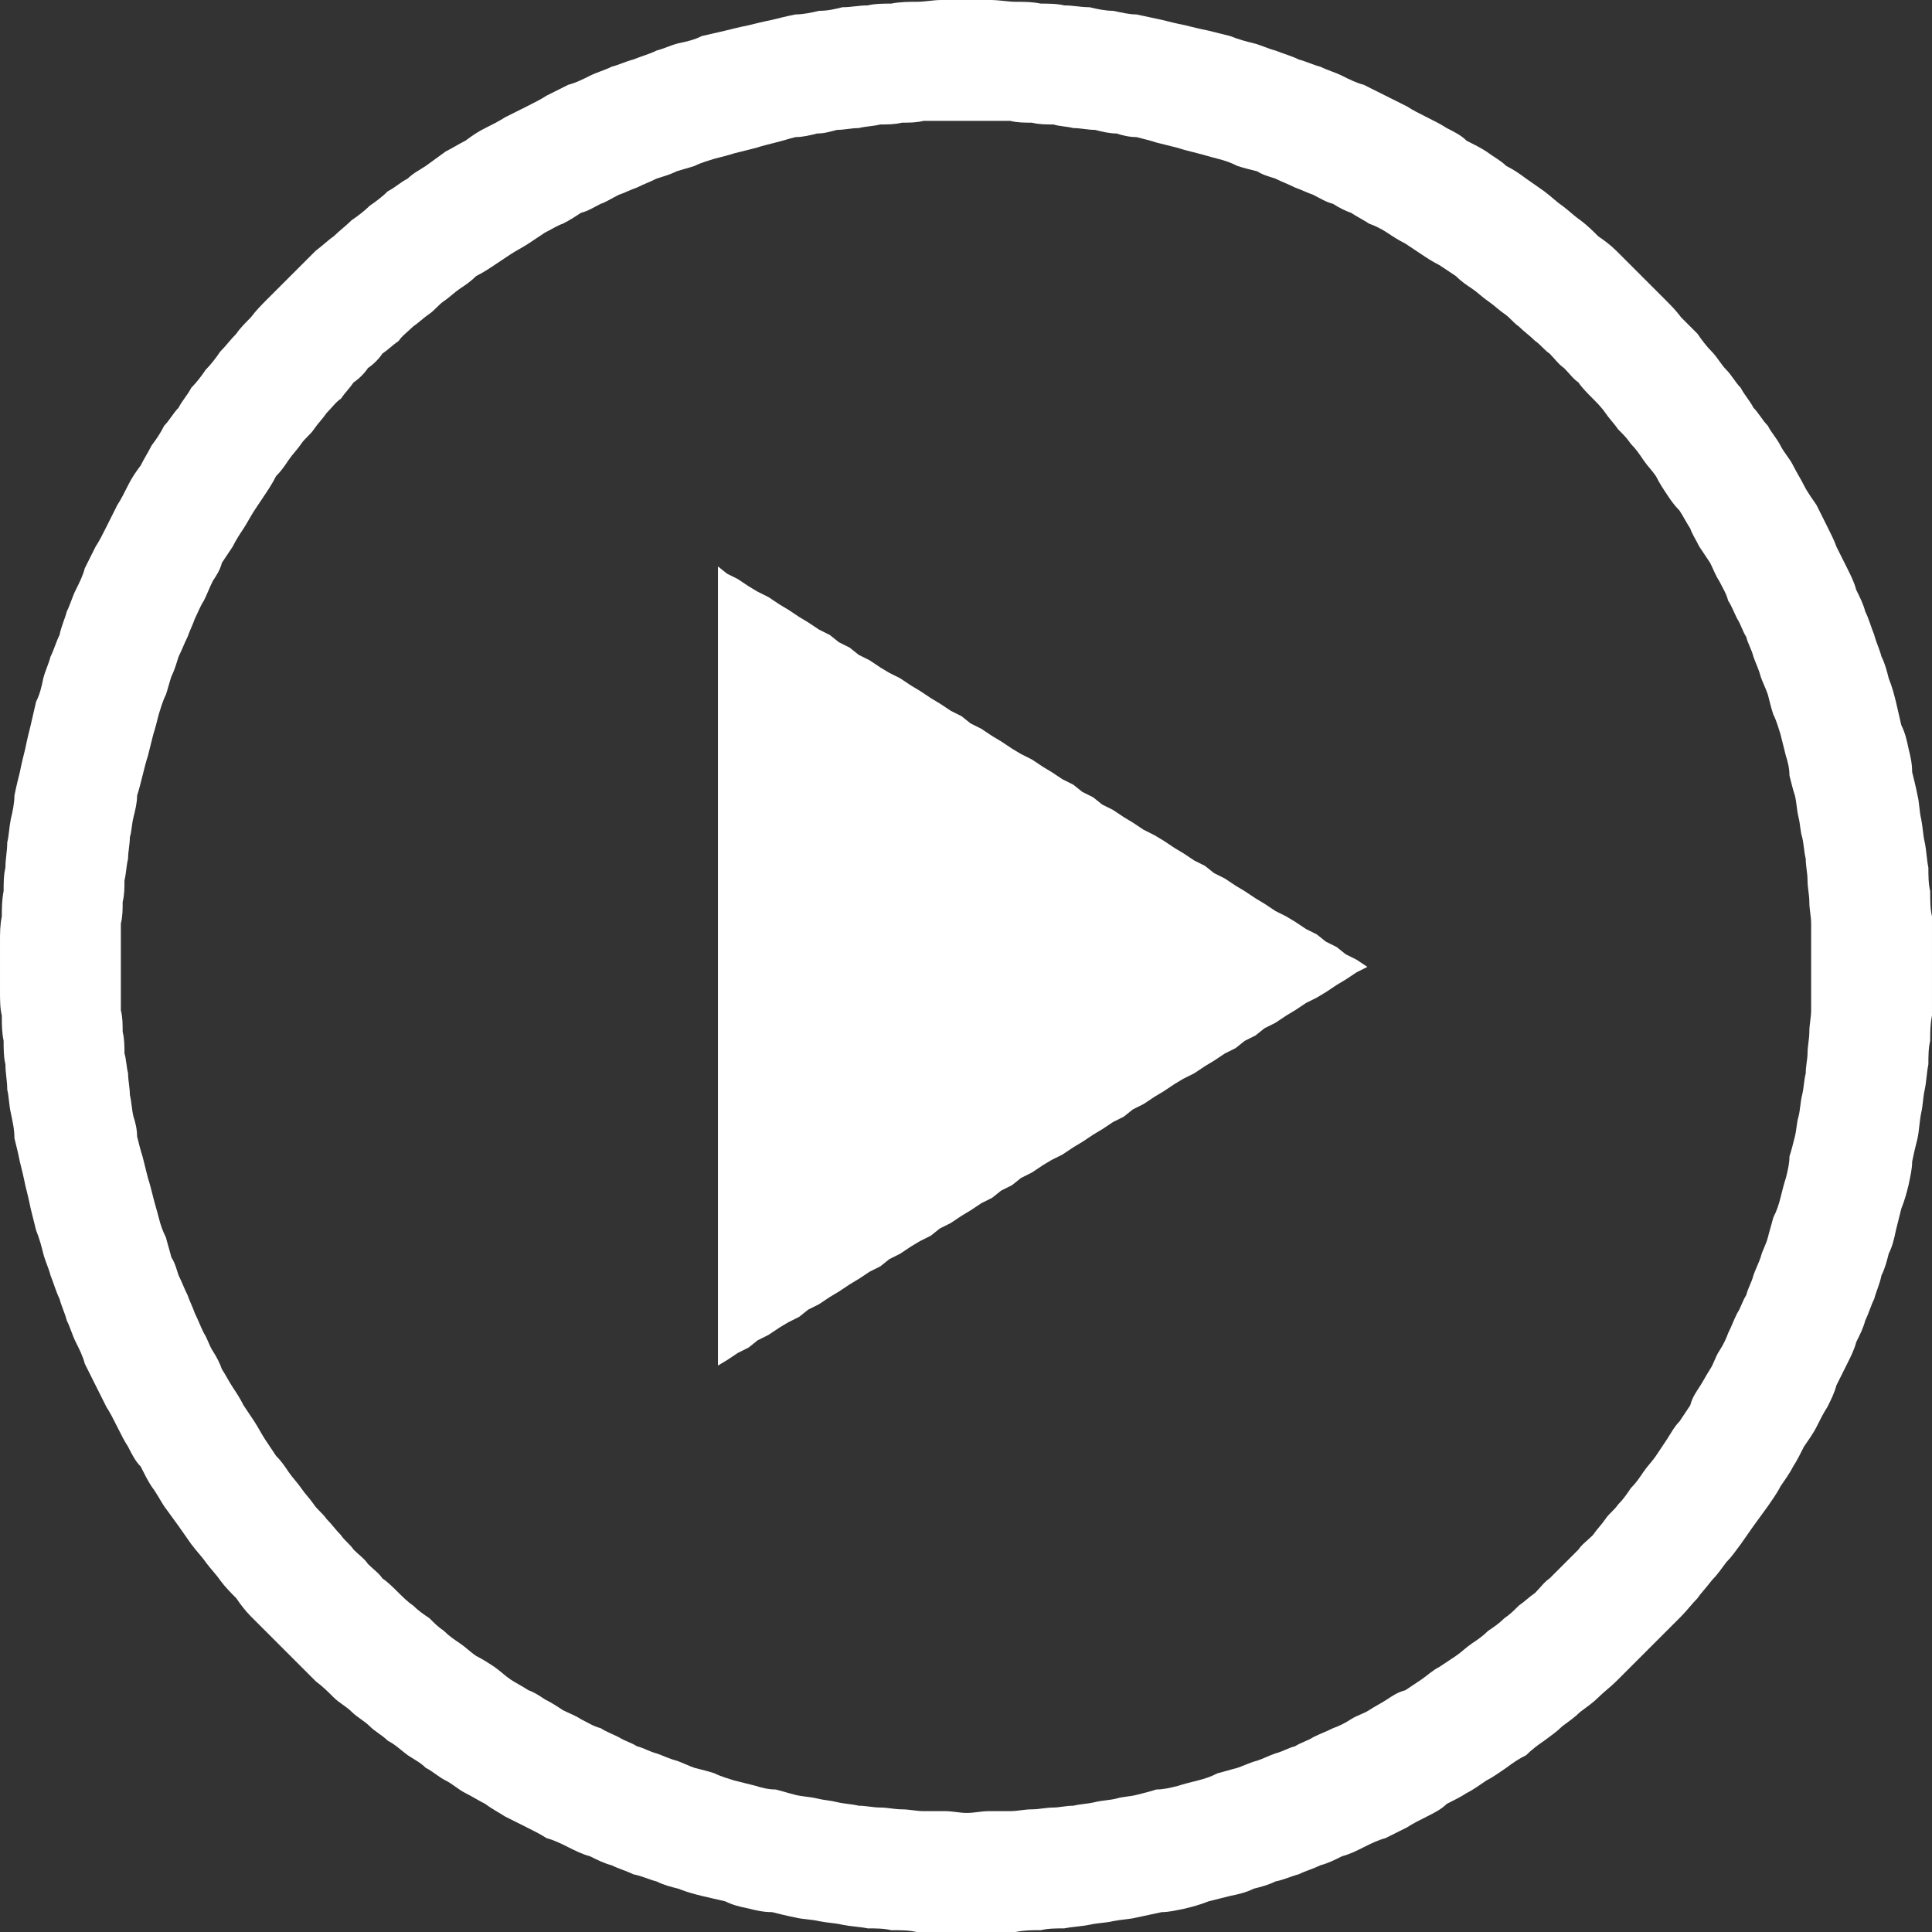 <?xml version="1.0" encoding="UTF-8"?>
<!DOCTYPE svg PUBLIC "-//W3C//DTD SVG 1.1//EN" "http://www.w3.org/Graphics/SVG/1.1/DTD/svg11.dtd">
<!-- Creator: CorelDRAW -->
<svg xmlns="http://www.w3.org/2000/svg" xml:space="preserve" width="173px" height="173px" version="1.1" style="shape-rendering:geometricPrecision; text-rendering:geometricPrecision; image-rendering:optimizeQuality; fill-rule:evenodd; clip-rule:evenodd"
viewBox="0 0 10.71 10.71"
 xmlns:xlink="http://www.w3.org/1999/xlink"
 xmlns:xodm="http://www.corel.com/coreldraw/odm/2003">
 <rect x="0" y="0" width="10.71" height="10.71" fill="#333333" stroke="none"/>
 <defs>
  <style type="text/css">
   <![CDATA[
    .fil0 {fill:white;fill-rule:nonzero}
   ]]>
  </style>
 </defs>
 <g id="Ebene_x0020_1">
  <g id="_2110331870640">
   <path class="fil0" d="M5.36 0c-0.05,0 -0.1,0 -0.14,0 -0.05,0 -0.09,0.01 -0.14,0.01 -0.04,0 -0.09,0 -0.14,0.01 -0.04,0 -0.09,0 -0.13,0.01 -0.05,0 -0.09,0.01 -0.14,0.01 -0.04,0.01 -0.08,0.02 -0.13,0.02 -0.04,0.01 -0.09,0.02 -0.13,0.02 -0.05,0.01 -0.09,0.02 -0.13,0.03 -0.05,0.01 -0.09,0.02 -0.13,0.03 -0.05,0.01 -0.09,0.02 -0.13,0.03 -0.04,0.01 -0.09,0.02 -0.13,0.03 -0.04,0.02 -0.08,0.03 -0.13,0.04 -0.04,0.01 -0.08,0.03 -0.12,0.04 -0.04,0.02 -0.08,0.03 -0.13,0.05 -0.04,0.01 -0.08,0.03 -0.12,0.04 -0.04,0.02 -0.08,0.03 -0.12,0.05 -0.04,0.02 -0.08,0.04 -0.12,0.05 -0.04,0.02 -0.08,0.04 -0.12,0.06 -0.03,0.02 -0.07,0.04 -0.11,0.06 -0.04,0.02 -0.08,0.04 -0.12,0.06 -0.03,0.02 -0.07,0.04 -0.11,0.06 -0.04,0.02 -0.07,0.04 -0.11,0.07 -0.04,0.02 -0.07,0.04 -0.11,0.06 -0.04,0.03 -0.07,0.05 -0.11,0.08 -0.03,0.02 -0.07,0.04 -0.1,0.07 -0.04,0.02 -0.07,0.05 -0.11,0.07 -0.03,0.03 -0.07,0.06 -0.1,0.08 -0.03,0.03 -0.07,0.06 -0.1,0.08 -0.03,0.03 -0.07,0.06 -0.1,0.09 -0.03,0.02 -0.06,0.05 -0.1,0.08 -0.03,0.03 -0.06,0.06 -0.09,0.09 -0.03,0.03 -0.06,0.06 -0.09,0.09 -0.03,0.03 -0.06,0.06 -0.09,0.09 -0.03,0.03 -0.06,0.06 -0.09,0.1 -0.03,0.03 -0.06,0.06 -0.08,0.09 -0.03,0.03 -0.06,0.07 -0.09,0.1 -0.02,0.03 -0.05,0.07 -0.08,0.1 -0.02,0.03 -0.05,0.07 -0.08,0.1 -0.02,0.04 -0.05,0.07 -0.07,0.11 -0.03,0.03 -0.05,0.07 -0.08,0.1 -0.02,0.04 -0.04,0.07 -0.07,0.11 -0.02,0.04 -0.04,0.07 -0.06,0.11 -0.03,0.04 -0.05,0.07 -0.07,0.11 -0.02,0.04 -0.04,0.08 -0.06,0.11 -0.02,0.04 -0.04,0.08 -0.06,0.12 -0.02,0.04 -0.04,0.08 -0.06,0.11 -0.02,0.04 -0.04,0.08 -0.06,0.12 -0.01,0.04 -0.03,0.08 -0.05,0.12 -0.02,0.04 -0.03,0.08 -0.05,0.12 -0.01,0.04 -0.03,0.08 -0.04,0.13 -0.02,0.04 -0.03,0.08 -0.05,0.12 -0.01,0.04 -0.03,0.08 -0.04,0.12 -0.01,0.05 -0.02,0.09 -0.04,0.13 -0.01,0.04 -0.02,0.09 -0.03,0.13 -0.01,0.04 -0.02,0.08 -0.03,0.13 -0.01,0.04 -0.02,0.08 -0.03,0.13 -0.01,0.04 -0.02,0.08 -0.03,0.13 0,0.04 -0.01,0.09 -0.02,0.13 -0.01,0.05 -0.01,0.09 -0.02,0.13 0,0.05 -0.01,0.09 -0.01,0.14 -0.01,0.04 -0.01,0.09 -0.01,0.13 -0.01,0.05 -0.01,0.1 -0.01,0.14 -0.01,0.05 -0.01,0.09 -0.01,0.14 0,0.04 0,0.09 0,0.14 0,0.04 0,0.09 0,0.14 0,0.04 0,0.09 0.01,0.13 0,0.05 0,0.09 0.01,0.14 0,0.04 0,0.09 0.01,0.13 0,0.05 0.01,0.09 0.01,0.14 0.01,0.04 0.01,0.09 0.02,0.13 0.01,0.05 0.02,0.09 0.02,0.14 0.01,0.04 0.02,0.08 0.03,0.13 0.01,0.04 0.02,0.08 0.03,0.13 0.01,0.04 0.02,0.08 0.03,0.13 0.01,0.04 0.02,0.08 0.03,0.12 0.02,0.05 0.03,0.09 0.04,0.13 0.01,0.04 0.03,0.08 0.04,0.12 0.02,0.05 0.03,0.09 0.05,0.13 0.01,0.04 0.03,0.08 0.04,0.12 0.02,0.04 0.03,0.08 0.05,0.12 0.02,0.04 0.04,0.08 0.05,0.12 0.02,0.04 0.04,0.08 0.06,0.12 0.02,0.04 0.04,0.08 0.06,0.12 0.02,0.03 0.04,0.07 0.06,0.11 0.02,0.04 0.04,0.08 0.06,0.11 0.02,0.04 0.04,0.08 0.07,0.11 0.02,0.04 0.04,0.08 0.06,0.11 0.03,0.04 0.05,0.08 0.07,0.11 0.03,0.04 0.05,0.07 0.08,0.11 0.02,0.03 0.05,0.07 0.07,0.1 0.03,0.04 0.06,0.07 0.08,0.1 0.03,0.04 0.06,0.07 0.08,0.1 0.03,0.04 0.06,0.07 0.09,0.1 0.02,0.03 0.05,0.07 0.08,0.1 0.03,0.03 0.06,0.06 0.09,0.09 0.03,0.03 0.06,0.06 0.09,0.09 0.03,0.03 0.06,0.06 0.09,0.09 0.03,0.03 0.06,0.06 0.09,0.09 0.04,0.03 0.07,0.06 0.1,0.09 0.03,0.03 0.07,0.05 0.1,0.08 0.03,0.03 0.07,0.05 0.1,0.08 0.03,0.03 0.07,0.05 0.1,0.08 0.04,0.02 0.07,0.05 0.11,0.08 0.03,0.02 0.07,0.04 0.1,0.07 0.04,0.02 0.07,0.05 0.11,0.07 0.04,0.02 0.07,0.05 0.11,0.07 0.04,0.02 0.07,0.04 0.11,0.06 0.04,0.03 0.08,0.05 0.11,0.07 0.04,0.02 0.08,0.04 0.12,0.06 0.04,0.02 0.08,0.04 0.11,0.06 0.04,0.01 0.08,0.03 0.12,0.05 0.04,0.02 0.08,0.04 0.12,0.05 0.04,0.02 0.08,0.04 0.12,0.05 0.04,0.02 0.08,0.03 0.12,0.05 0.05,0.01 0.09,0.03 0.13,0.04 0.04,0.02 0.08,0.03 0.12,0.04 0.05,0.02 0.09,0.03 0.13,0.04 0.04,0.01 0.09,0.02 0.13,0.03 0.04,0.02 0.08,0.03 0.13,0.04 0.04,0.01 0.08,0.02 0.13,0.02 0.04,0.01 0.08,0.02 0.13,0.03 0.04,0.01 0.09,0.01 0.13,0.02 0.05,0.01 0.09,0.01 0.13,0.02 0.05,0.01 0.09,0.01 0.14,0.02 0.04,0 0.09,0 0.13,0.01 0.05,0 0.1,0 0.14,0.01 0.05,0 0.09,0 0.14,0 0.04,0 0.09,0 0.14,0 0.04,0 0.09,0 0.13,0 0.05,0 0.1,0 0.14,0 0.05,-0.01 0.09,-0.01 0.14,-0.01 0.04,-0.01 0.09,-0.01 0.13,-0.01 0.05,-0.01 0.09,-0.01 0.14,-0.02 0.04,-0.01 0.09,-0.01 0.13,-0.02 0.05,-0.01 0.09,-0.01 0.13,-0.02 0.05,-0.01 0.09,-0.02 0.14,-0.03 0.04,0 0.08,-0.01 0.13,-0.02 0.04,-0.01 0.08,-0.02 0.13,-0.04 0.04,-0.01 0.08,-0.02 0.12,-0.03 0.05,-0.01 0.09,-0.02 0.13,-0.04 0.04,-0.01 0.08,-0.02 0.12,-0.04 0.05,-0.01 0.09,-0.03 0.13,-0.04 0.04,-0.02 0.08,-0.03 0.12,-0.05 0.04,-0.01 0.08,-0.03 0.12,-0.05 0.04,-0.01 0.08,-0.03 0.12,-0.05 0.04,-0.02 0.08,-0.04 0.12,-0.05 0.04,-0.02 0.08,-0.04 0.12,-0.06 0.03,-0.02 0.07,-0.04 0.11,-0.06 0.04,-0.02 0.08,-0.04 0.11,-0.07 0.04,-0.02 0.08,-0.04 0.11,-0.06 0.04,-0.02 0.08,-0.05 0.11,-0.07 0.04,-0.02 0.08,-0.05 0.11,-0.07 0.04,-0.03 0.07,-0.05 0.11,-0.07 0.03,-0.03 0.07,-0.06 0.1,-0.08 0.04,-0.03 0.07,-0.05 0.1,-0.08 0.04,-0.03 0.07,-0.05 0.1,-0.08 0.04,-0.03 0.07,-0.05 0.1,-0.08 0.03,-0.03 0.07,-0.06 0.1,-0.09 0.03,-0.03 0.06,-0.06 0.09,-0.09 0.03,-0.03 0.06,-0.06 0.09,-0.09 0.03,-0.03 0.06,-0.06 0.09,-0.09 0.03,-0.03 0.06,-0.06 0.09,-0.09 0.03,-0.03 0.06,-0.07 0.09,-0.1 0.02,-0.03 0.05,-0.06 0.08,-0.1 0.03,-0.03 0.05,-0.06 0.08,-0.1 0.03,-0.03 0.05,-0.06 0.08,-0.1 0.02,-0.03 0.05,-0.07 0.07,-0.1 0.03,-0.04 0.05,-0.07 0.08,-0.11 0.02,-0.03 0.05,-0.07 0.07,-0.11 0.02,-0.03 0.05,-0.07 0.07,-0.11 0.02,-0.03 0.04,-0.07 0.06,-0.11 0.02,-0.03 0.05,-0.07 0.07,-0.11 0.02,-0.04 0.04,-0.08 0.06,-0.11 0.02,-0.04 0.04,-0.08 0.05,-0.12 0.02,-0.04 0.04,-0.08 0.06,-0.12 0.02,-0.04 0.04,-0.08 0.05,-0.12 0.02,-0.04 0.04,-0.08 0.05,-0.12 0.02,-0.04 0.03,-0.08 0.05,-0.12 0.01,-0.04 0.03,-0.08 0.04,-0.13 0.02,-0.04 0.03,-0.08 0.04,-0.12 0.02,-0.04 0.03,-0.08 0.04,-0.13 0.01,-0.04 0.02,-0.08 0.03,-0.12 0.02,-0.05 0.03,-0.09 0.04,-0.13 0.01,-0.05 0.02,-0.09 0.02,-0.13 0.01,-0.05 0.02,-0.09 0.03,-0.13 0.01,-0.05 0.01,-0.09 0.02,-0.14 0.01,-0.04 0.01,-0.09 0.02,-0.13 0.01,-0.05 0.01,-0.09 0.02,-0.14 0,-0.04 0,-0.09 0.01,-0.13 0,-0.05 0,-0.09 0.01,-0.14 0,-0.04 0,-0.09 0,-0.13 0,-0.05 0,-0.1 0,-0.14 0,-0.05 0,-0.1 0,-0.14 0,-0.05 0,-0.09 0,-0.14 -0.01,-0.04 -0.01,-0.09 -0.01,-0.14 -0.01,-0.04 -0.01,-0.09 -0.01,-0.13 -0.01,-0.05 -0.01,-0.09 -0.02,-0.14 -0.01,-0.04 -0.01,-0.08 -0.02,-0.13 -0.01,-0.04 -0.01,-0.09 -0.02,-0.13 -0.01,-0.05 -0.02,-0.09 -0.03,-0.13 0,-0.05 -0.01,-0.09 -0.02,-0.13 -0.01,-0.05 -0.02,-0.09 -0.04,-0.13 -0.01,-0.04 -0.02,-0.09 -0.03,-0.13 -0.01,-0.04 -0.02,-0.08 -0.04,-0.13 -0.01,-0.04 -0.02,-0.08 -0.04,-0.12 -0.01,-0.04 -0.03,-0.08 -0.04,-0.12 -0.02,-0.05 -0.03,-0.09 -0.05,-0.13 -0.01,-0.04 -0.03,-0.08 -0.05,-0.12 -0.01,-0.04 -0.03,-0.08 -0.05,-0.12 -0.02,-0.04 -0.04,-0.08 -0.06,-0.12 -0.01,-0.03 -0.03,-0.07 -0.05,-0.11 -0.02,-0.04 -0.04,-0.08 -0.06,-0.12 -0.02,-0.03 -0.05,-0.07 -0.07,-0.11 -0.02,-0.04 -0.04,-0.07 -0.06,-0.11 -0.02,-0.04 -0.05,-0.07 -0.07,-0.11 -0.02,-0.04 -0.05,-0.07 -0.07,-0.11 -0.03,-0.03 -0.05,-0.07 -0.08,-0.1 -0.02,-0.04 -0.05,-0.07 -0.07,-0.11 -0.03,-0.03 -0.05,-0.07 -0.08,-0.1 -0.03,-0.03 -0.05,-0.07 -0.08,-0.1 -0.03,-0.03 -0.06,-0.07 -0.08,-0.1 -0.03,-0.03 -0.06,-0.06 -0.09,-0.09 -0.03,-0.04 -0.06,-0.07 -0.09,-0.1 -0.03,-0.03 -0.06,-0.06 -0.09,-0.09 -0.03,-0.03 -0.06,-0.06 -0.09,-0.09 -0.03,-0.03 -0.06,-0.06 -0.09,-0.09 -0.03,-0.03 -0.07,-0.06 -0.1,-0.08 -0.03,-0.03 -0.06,-0.06 -0.1,-0.09 -0.03,-0.02 -0.06,-0.05 -0.1,-0.08 -0.03,-0.02 -0.06,-0.05 -0.1,-0.08 -0.03,-0.02 -0.07,-0.05 -0.1,-0.07 -0.04,-0.03 -0.07,-0.05 -0.11,-0.07 -0.03,-0.03 -0.07,-0.05 -0.11,-0.08 -0.03,-0.02 -0.07,-0.04 -0.11,-0.06 -0.03,-0.03 -0.07,-0.05 -0.11,-0.07 -0.03,-0.02 -0.07,-0.04 -0.11,-0.06 -0.04,-0.02 -0.08,-0.04 -0.11,-0.06 -0.04,-0.02 -0.08,-0.04 -0.12,-0.06 -0.04,-0.02 -0.08,-0.04 -0.12,-0.06 -0.04,-0.01 -0.08,-0.03 -0.12,-0.05 -0.04,-0.02 -0.08,-0.03 -0.12,-0.05 -0.04,-0.01 -0.08,-0.03 -0.12,-0.04 -0.04,-0.02 -0.08,-0.03 -0.13,-0.05 -0.04,-0.01 -0.08,-0.03 -0.12,-0.04 -0.04,-0.01 -0.08,-0.02 -0.13,-0.04 -0.04,-0.01 -0.08,-0.02 -0.12,-0.03 -0.05,-0.01 -0.09,-0.02 -0.13,-0.03 -0.05,-0.01 -0.09,-0.02 -0.13,-0.03 -0.05,-0.01 -0.09,-0.02 -0.14,-0.03 -0.04,0 -0.08,-0.01 -0.13,-0.02 -0.04,0 -0.09,-0.01 -0.13,-0.02 -0.05,0 -0.09,-0.01 -0.14,-0.01 -0.04,-0.01 -0.09,-0.01 -0.13,-0.01 -0.05,-0.01 -0.09,-0.01 -0.14,-0.01 -0.04,0 -0.09,-0.01 -0.14,-0.01 -0.04,0 -0.09,0 -0.13,0l0 0 0 0 0 0 0 0 0 0 0 0 0 0 0 0 0 0 0 0 0 0 0 0 0 0 0 0 0 0 0 0 0 0 0 0 0 0 0 0 0 0 0 0 0 0 0 0 0 0 0 0 0 0 0 0 0 0 0 0 0 0 0 0 0 0 0 0 0 0 0 0 0 0 0 0 0 0 0 0 0 0 0 0 0 0 0 0 0 0 0 0 0 0 0 0 0 0 0 0 0 0 0 0 0 0 0 0 0 0 0 0 0 0 0 0 0 0 0 0 0 0 0 0 0 0 0 0zm0 0.67c0.04,0 0.08,0 0.12,0 0.04,0 0.08,0 0.12,0 0.04,0.01 0.08,0.01 0.12,0.01 0.04,0.01 0.08,0.01 0.12,0.01 0.03,0.01 0.07,0.01 0.11,0.02 0.04,0 0.08,0.01 0.12,0.01 0.04,0.01 0.08,0.02 0.12,0.02 0.03,0.01 0.07,0.02 0.11,0.02 0.04,0.01 0.08,0.02 0.11,0.03 0.04,0.01 0.08,0.02 0.12,0.03 0.03,0.01 0.07,0.02 0.11,0.03 0.04,0.01 0.07,0.02 0.11,0.03 0.04,0.01 0.07,0.02 0.11,0.04 0.03,0.01 0.07,0.02 0.11,0.03 0.03,0.02 0.07,0.03 0.1,0.04 0.04,0.02 0.07,0.03 0.11,0.05 0.03,0.01 0.07,0.03 0.1,0.04 0.04,0.02 0.07,0.04 0.11,0.05 0.03,0.02 0.07,0.04 0.1,0.05 0.03,0.02 0.07,0.04 0.1,0.06 0.03,0.01 0.07,0.03 0.1,0.05 0.03,0.02 0.06,0.04 0.1,0.06 0.03,0.02 0.06,0.04 0.09,0.06 0.03,0.02 0.06,0.04 0.1,0.06 0.03,0.02 0.06,0.04 0.09,0.06 0.03,0.03 0.06,0.05 0.09,0.07 0.03,0.02 0.06,0.05 0.09,0.07 0.03,0.02 0.06,0.05 0.09,0.07 0.03,0.02 0.05,0.05 0.08,0.07 0.03,0.03 0.06,0.05 0.09,0.08 0.03,0.02 0.05,0.05 0.08,0.07 0.03,0.03 0.05,0.06 0.08,0.08 0.03,0.03 0.05,0.06 0.08,0.08 0.02,0.03 0.05,0.06 0.08,0.09 0.02,0.02 0.05,0.05 0.07,0.08 0.02,0.03 0.05,0.06 0.07,0.09 0.03,0.03 0.05,0.05 0.07,0.08 0.03,0.03 0.05,0.06 0.07,0.09 0.02,0.03 0.05,0.06 0.07,0.09 0.02,0.04 0.04,0.07 0.06,0.1 0.02,0.03 0.04,0.06 0.07,0.09 0.02,0.03 0.04,0.07 0.06,0.1 0.01,0.03 0.03,0.06 0.05,0.1 0.02,0.03 0.04,0.06 0.06,0.09 0.02,0.04 0.03,0.07 0.05,0.1 0.02,0.04 0.04,0.07 0.05,0.11 0.02,0.03 0.03,0.06 0.05,0.1 0.02,0.03 0.03,0.07 0.05,0.1 0.01,0.04 0.03,0.07 0.04,0.11 0.01,0.03 0.03,0.07 0.04,0.11 0.01,0.03 0.03,0.07 0.04,0.1 0.01,0.04 0.02,0.08 0.03,0.11 0.02,0.04 0.03,0.08 0.04,0.11 0.01,0.04 0.02,0.08 0.03,0.12 0.01,0.03 0.02,0.07 0.02,0.11 0.01,0.04 0.02,0.08 0.03,0.11 0.01,0.04 0.01,0.08 0.02,0.12 0.01,0.04 0.01,0.08 0.02,0.11 0.01,0.04 0.01,0.08 0.02,0.12 0,0.04 0.01,0.08 0.01,0.12 0,0.04 0.01,0.08 0.01,0.12 0,0.04 0.01,0.08 0.01,0.12 0,0.04 0,0.08 0,0.12 0,0.04 0,0.08 0,0.12 0,0.04 0,0.08 0,0.12 0,0.04 0,0.08 0,0.12 0,0.04 -0.01,0.08 -0.01,0.12 0,0.04 -0.01,0.08 -0.01,0.12 0,0.03 -0.01,0.07 -0.01,0.11 -0.01,0.04 -0.01,0.08 -0.02,0.12 -0.01,0.04 -0.01,0.08 -0.02,0.12 -0.01,0.03 -0.01,0.07 -0.02,0.11 -0.01,0.04 -0.02,0.08 -0.03,0.11 0,0.04 -0.01,0.08 -0.02,0.12 -0.01,0.03 -0.02,0.07 -0.03,0.11 -0.01,0.04 -0.02,0.07 -0.04,0.11 -0.01,0.04 -0.02,0.07 -0.03,0.11 -0.01,0.04 -0.03,0.07 -0.04,0.11 -0.01,0.03 -0.03,0.07 -0.04,0.1 -0.01,0.04 -0.03,0.07 -0.04,0.11 -0.02,0.03 -0.03,0.07 -0.05,0.1 -0.02,0.04 -0.03,0.07 -0.05,0.11 -0.01,0.03 -0.03,0.07 -0.05,0.1 -0.02,0.03 -0.03,0.07 -0.05,0.1 -0.02,0.03 -0.04,0.07 -0.06,0.1 -0.02,0.03 -0.04,0.06 -0.05,0.1 -0.02,0.03 -0.04,0.06 -0.06,0.09 -0.03,0.03 -0.05,0.07 -0.07,0.1 -0.02,0.03 -0.04,0.06 -0.06,0.09 -0.02,0.03 -0.05,0.06 -0.07,0.09 -0.02,0.03 -0.04,0.06 -0.07,0.09 -0.02,0.03 -0.04,0.06 -0.07,0.09 -0.02,0.03 -0.05,0.05 -0.07,0.08 -0.02,0.03 -0.05,0.06 -0.07,0.09 -0.03,0.03 -0.06,0.05 -0.08,0.08 -0.03,0.03 -0.05,0.05 -0.08,0.08 -0.03,0.03 -0.05,0.05 -0.08,0.08 -0.03,0.02 -0.05,0.05 -0.08,0.08 -0.03,0.02 -0.06,0.05 -0.09,0.07 -0.03,0.03 -0.05,0.05 -0.08,0.07 -0.03,0.03 -0.06,0.05 -0.09,0.07 -0.03,0.03 -0.06,0.05 -0.09,0.07 -0.03,0.02 -0.06,0.05 -0.09,0.07 -0.03,0.02 -0.06,0.04 -0.09,0.06 -0.04,0.02 -0.07,0.05 -0.1,0.07 -0.03,0.02 -0.06,0.04 -0.09,0.06 -0.04,0.01 -0.07,0.03 -0.1,0.05 -0.03,0.02 -0.07,0.04 -0.1,0.06 -0.03,0.02 -0.07,0.03 -0.1,0.05 -0.03,0.02 -0.07,0.04 -0.1,0.05 -0.04,0.02 -0.07,0.03 -0.11,0.05 -0.03,0.02 -0.07,0.03 -0.1,0.05 -0.04,0.01 -0.07,0.03 -0.11,0.04 -0.03,0.01 -0.07,0.03 -0.1,0.04 -0.04,0.01 -0.08,0.03 -0.11,0.04 -0.04,0.01 -0.07,0.02 -0.11,0.03 -0.04,0.02 -0.07,0.03 -0.11,0.04 -0.04,0.01 -0.08,0.02 -0.11,0.03 -0.04,0.01 -0.08,0.02 -0.12,0.02 -0.03,0.01 -0.07,0.02 -0.11,0.03 -0.04,0.01 -0.08,0.01 -0.11,0.02 -0.04,0.01 -0.08,0.01 -0.12,0.02 -0.04,0.01 -0.08,0.01 -0.12,0.02 -0.04,0 -0.08,0.01 -0.11,0.01 -0.04,0 -0.08,0.01 -0.12,0.01 -0.04,0 -0.08,0.01 -0.12,0.01 -0.04,0 -0.08,0 -0.12,0 -0.04,0 -0.08,0.01 -0.12,0.01 -0.04,0 -0.08,-0.01 -0.12,-0.01 -0.04,0 -0.08,0 -0.12,0 -0.04,0 -0.08,-0.01 -0.12,-0.01 -0.04,0 -0.08,-0.01 -0.12,-0.01 -0.04,0 -0.08,-0.01 -0.12,-0.01 -0.04,-0.01 -0.08,-0.01 -0.12,-0.02 -0.04,-0.01 -0.07,-0.01 -0.11,-0.02 -0.04,-0.01 -0.08,-0.01 -0.12,-0.02 -0.04,-0.01 -0.07,-0.02 -0.11,-0.03 -0.04,0 -0.08,-0.01 -0.11,-0.02 -0.04,-0.01 -0.08,-0.02 -0.12,-0.03 -0.03,-0.01 -0.07,-0.02 -0.11,-0.04 -0.03,-0.01 -0.07,-0.02 -0.11,-0.03 -0.03,-0.01 -0.07,-0.03 -0.1,-0.04 -0.04,-0.01 -0.08,-0.03 -0.11,-0.04 -0.04,-0.01 -0.07,-0.03 -0.11,-0.04 -0.03,-0.02 -0.07,-0.03 -0.1,-0.05 -0.04,-0.02 -0.07,-0.03 -0.1,-0.05 -0.04,-0.01 -0.07,-0.03 -0.11,-0.05 -0.03,-0.02 -0.06,-0.03 -0.1,-0.05 -0.03,-0.02 -0.06,-0.04 -0.1,-0.06 -0.03,-0.02 -0.06,-0.04 -0.09,-0.05 -0.03,-0.02 -0.07,-0.04 -0.1,-0.06 -0.03,-0.02 -0.06,-0.05 -0.09,-0.07 -0.03,-0.02 -0.06,-0.04 -0.1,-0.06 -0.03,-0.02 -0.06,-0.05 -0.09,-0.07 -0.03,-0.02 -0.06,-0.04 -0.09,-0.07 -0.03,-0.02 -0.05,-0.04 -0.08,-0.07 -0.03,-0.02 -0.06,-0.04 -0.09,-0.07 -0.03,-0.02 -0.06,-0.05 -0.08,-0.07 -0.03,-0.03 -0.06,-0.06 -0.09,-0.08 -0.02,-0.03 -0.05,-0.05 -0.08,-0.08 -0.02,-0.03 -0.05,-0.05 -0.08,-0.08 -0.02,-0.03 -0.05,-0.05 -0.07,-0.08 -0.03,-0.03 -0.05,-0.06 -0.08,-0.09 -0.02,-0.03 -0.05,-0.05 -0.07,-0.08 -0.02,-0.03 -0.05,-0.06 -0.07,-0.09 -0.02,-0.03 -0.05,-0.06 -0.07,-0.09 -0.02,-0.03 -0.04,-0.06 -0.07,-0.09 -0.02,-0.03 -0.04,-0.06 -0.06,-0.09 -0.02,-0.03 -0.04,-0.07 -0.06,-0.1 -0.02,-0.03 -0.04,-0.06 -0.06,-0.09 -0.02,-0.04 -0.04,-0.07 -0.06,-0.1 -0.02,-0.03 -0.04,-0.07 -0.06,-0.1 -0.01,-0.03 -0.03,-0.07 -0.05,-0.1 -0.02,-0.03 -0.03,-0.07 -0.05,-0.1 -0.02,-0.04 -0.03,-0.07 -0.05,-0.11 -0.01,-0.03 -0.03,-0.07 -0.04,-0.1 -0.02,-0.04 -0.03,-0.07 -0.05,-0.11 -0.01,-0.03 -0.02,-0.07 -0.04,-0.1 -0.01,-0.04 -0.02,-0.07 -0.03,-0.11 -0.02,-0.04 -0.03,-0.07 -0.04,-0.11 -0.01,-0.04 -0.02,-0.07 -0.03,-0.11 -0.01,-0.04 -0.02,-0.08 -0.03,-0.11 -0.01,-0.04 -0.02,-0.08 -0.03,-0.12 -0.01,-0.03 -0.02,-0.07 -0.03,-0.11 0,-0.04 -0.01,-0.08 -0.02,-0.11 -0.01,-0.04 -0.01,-0.08 -0.02,-0.12 0,-0.04 -0.01,-0.08 -0.01,-0.12 -0.01,-0.04 -0.01,-0.08 -0.02,-0.11 0,-0.04 0,-0.08 -0.01,-0.12 0,-0.04 0,-0.08 -0.01,-0.12 0,-0.04 0,-0.08 0,-0.12 0,-0.04 0,-0.08 0,-0.12 0,-0.04 0,-0.08 0,-0.12 0,-0.04 0,-0.08 0,-0.12 0.01,-0.04 0.01,-0.08 0.01,-0.12 0.01,-0.04 0.01,-0.08 0.01,-0.12 0.01,-0.04 0.01,-0.08 0.02,-0.12 0,-0.04 0.01,-0.08 0.01,-0.12 0.01,-0.03 0.01,-0.07 0.02,-0.11 0.01,-0.04 0.02,-0.08 0.02,-0.12 0.01,-0.03 0.02,-0.07 0.03,-0.11 0.01,-0.04 0.02,-0.08 0.03,-0.11 0.01,-0.04 0.02,-0.08 0.03,-0.12 0.01,-0.03 0.02,-0.07 0.03,-0.11 0.01,-0.03 0.02,-0.07 0.04,-0.11 0.01,-0.03 0.02,-0.07 0.03,-0.1 0.02,-0.04 0.03,-0.08 0.04,-0.11 0.02,-0.04 0.03,-0.07 0.05,-0.11 0.01,-0.03 0.03,-0.07 0.04,-0.1 0.02,-0.04 0.03,-0.07 0.05,-0.1 0.02,-0.04 0.03,-0.07 0.05,-0.11 0.02,-0.03 0.04,-0.06 0.05,-0.1 0.02,-0.03 0.04,-0.06 0.06,-0.09 0.02,-0.04 0.04,-0.07 0.06,-0.1 0.02,-0.03 0.04,-0.07 0.06,-0.1 0.02,-0.03 0.04,-0.06 0.06,-0.09 0.02,-0.03 0.04,-0.06 0.06,-0.1 0.03,-0.03 0.05,-0.06 0.07,-0.09 0.02,-0.03 0.05,-0.06 0.07,-0.09 0.02,-0.03 0.05,-0.05 0.07,-0.08 0.02,-0.03 0.05,-0.06 0.07,-0.09 0.03,-0.03 0.05,-0.06 0.08,-0.08 0.02,-0.03 0.05,-0.06 0.07,-0.09 0.03,-0.02 0.06,-0.05 0.08,-0.08 0.03,-0.02 0.06,-0.05 0.08,-0.08 0.03,-0.02 0.06,-0.05 0.09,-0.07 0.02,-0.03 0.05,-0.05 0.08,-0.08 0.03,-0.02 0.06,-0.05 0.09,-0.07 0.03,-0.02 0.05,-0.05 0.08,-0.07 0.03,-0.02 0.06,-0.05 0.09,-0.07 0.03,-0.02 0.06,-0.04 0.09,-0.07 0.04,-0.02 0.07,-0.04 0.1,-0.06 0.03,-0.02 0.06,-0.04 0.09,-0.06 0.03,-0.02 0.07,-0.04 0.1,-0.06 0.03,-0.02 0.06,-0.04 0.09,-0.06 0.04,-0.02 0.07,-0.04 0.1,-0.05 0.04,-0.02 0.07,-0.04 0.1,-0.06 0.04,-0.01 0.07,-0.03 0.11,-0.05 0.03,-0.01 0.06,-0.03 0.1,-0.05 0.03,-0.01 0.07,-0.03 0.1,-0.04 0.04,-0.02 0.07,-0.03 0.11,-0.05 0.03,-0.01 0.07,-0.02 0.11,-0.04 0.03,-0.01 0.07,-0.02 0.1,-0.03 0.04,-0.02 0.08,-0.03 0.11,-0.04 0.04,-0.01 0.08,-0.02 0.11,-0.03 0.04,-0.01 0.08,-0.02 0.12,-0.03 0.03,-0.01 0.07,-0.02 0.11,-0.03 0.04,-0.01 0.07,-0.02 0.11,-0.03 0.04,0 0.08,-0.01 0.12,-0.02 0.04,0 0.07,-0.01 0.11,-0.02 0.04,0 0.08,-0.01 0.12,-0.01 0.04,-0.01 0.08,-0.01 0.12,-0.02 0.04,0 0.08,0 0.12,-0.01 0.04,0 0.08,0 0.12,-0.01 0.04,0 0.08,0 0.12,0 0.04,0 0.08,0 0.12,0z"/>
   <polygon class="fil0" points="7.58,5.36 7.52,5.32 7.46,5.29 7.41,5.25 7.35,5.22 7.3,5.18 7.24,5.15 7.18,5.11 7.13,5.08 7.07,5.05 7.01,5.01 6.96,4.98 6.9,4.94 6.85,4.91 6.79,4.87 6.73,4.84 6.68,4.8 6.62,4.77 6.56,4.73 6.51,4.7 6.45,4.66 6.4,4.63 6.34,4.6 6.28,4.56 6.23,4.53 6.17,4.49 6.11,4.46 6.06,4.42 6,4.39 5.95,4.35 5.89,4.32 5.83,4.28 5.78,4.25 5.72,4.21 5.66,4.18 5.61,4.15 5.55,4.11 5.5,4.08 5.44,4.04 5.38,4.01 5.33,3.97 5.27,3.94 5.21,3.9 5.16,3.87 5.1,3.83 5.05,3.8 4.99,3.76 4.93,3.73 4.88,3.7 4.82,3.66 4.76,3.63 4.71,3.59 4.65,3.56 4.6,3.52 4.54,3.49 4.48,3.45 4.43,3.42 4.37,3.38 4.32,3.35 4.26,3.31 4.2,3.28 4.15,3.25 4.09,3.21 4.03,3.18 3.98,3.14 3.98,3.21 3.98,3.28 3.98,3.35 3.98,3.42 3.98,3.49 3.98,3.56 3.98,3.63 3.98,3.7 3.98,3.76 3.98,3.83 3.98,3.9 3.98,3.97 3.98,4.04 3.98,4.11 3.98,4.18 3.98,4.25 3.98,4.32 3.98,4.39 3.98,4.46 3.98,4.53 3.98,4.6 3.98,4.66 3.98,4.73 3.98,4.8 3.98,4.87 3.98,4.94 3.98,5.01 3.98,5.08 3.98,5.15 3.98,5.22 3.98,5.29 3.98,5.36 3.98,5.43 3.98,5.5 3.98,5.56 3.98,5.63 3.98,5.7 3.98,5.77 3.98,5.84 3.98,5.91 3.98,5.98 3.98,6.05 3.98,6.12 3.98,6.19 3.98,6.26 3.98,6.33 3.98,6.4 3.98,6.46 3.98,6.53 3.98,6.6 3.98,6.67 3.98,6.74 3.98,6.81 3.98,6.88 3.98,6.95 3.98,7.02 3.98,7.09 3.98,7.16 3.98,7.23 3.98,7.3 3.98,7.36 3.98,7.43 3.98,7.5 3.98,7.57 4.03,7.54 4.09,7.5 4.15,7.47 4.2,7.43 4.26,7.4 4.32,7.36 4.37,7.33 4.43,7.3 4.48,7.26 4.54,7.23 4.6,7.19 4.65,7.16 4.71,7.12 4.76,7.09 4.82,7.05 4.88,7.02 4.93,6.98 4.99,6.95 5.05,6.91 5.1,6.88 5.16,6.85 5.21,6.81 5.27,6.78 5.33,6.74 5.38,6.71 5.44,6.67 5.5,6.64 5.55,6.6 5.61,6.57 5.66,6.53 5.72,6.5 5.78,6.46 5.83,6.43 5.89,6.4 5.95,6.36 6,6.33 6.06,6.29 6.11,6.26 6.17,6.22 6.23,6.19 6.28,6.15 6.34,6.12 6.4,6.08 6.45,6.05 6.51,6.01 6.56,5.98 6.62,5.95 6.68,5.91 6.73,5.88 6.79,5.84 6.85,5.81 6.9,5.77 6.96,5.74 7.01,5.7 7.07,5.67 7.13,5.63 7.18,5.6 7.24,5.56 7.3,5.53 7.35,5.5 7.41,5.46 7.46,5.43 7.52,5.39 "/>
  </g>
 </g>
</svg>
